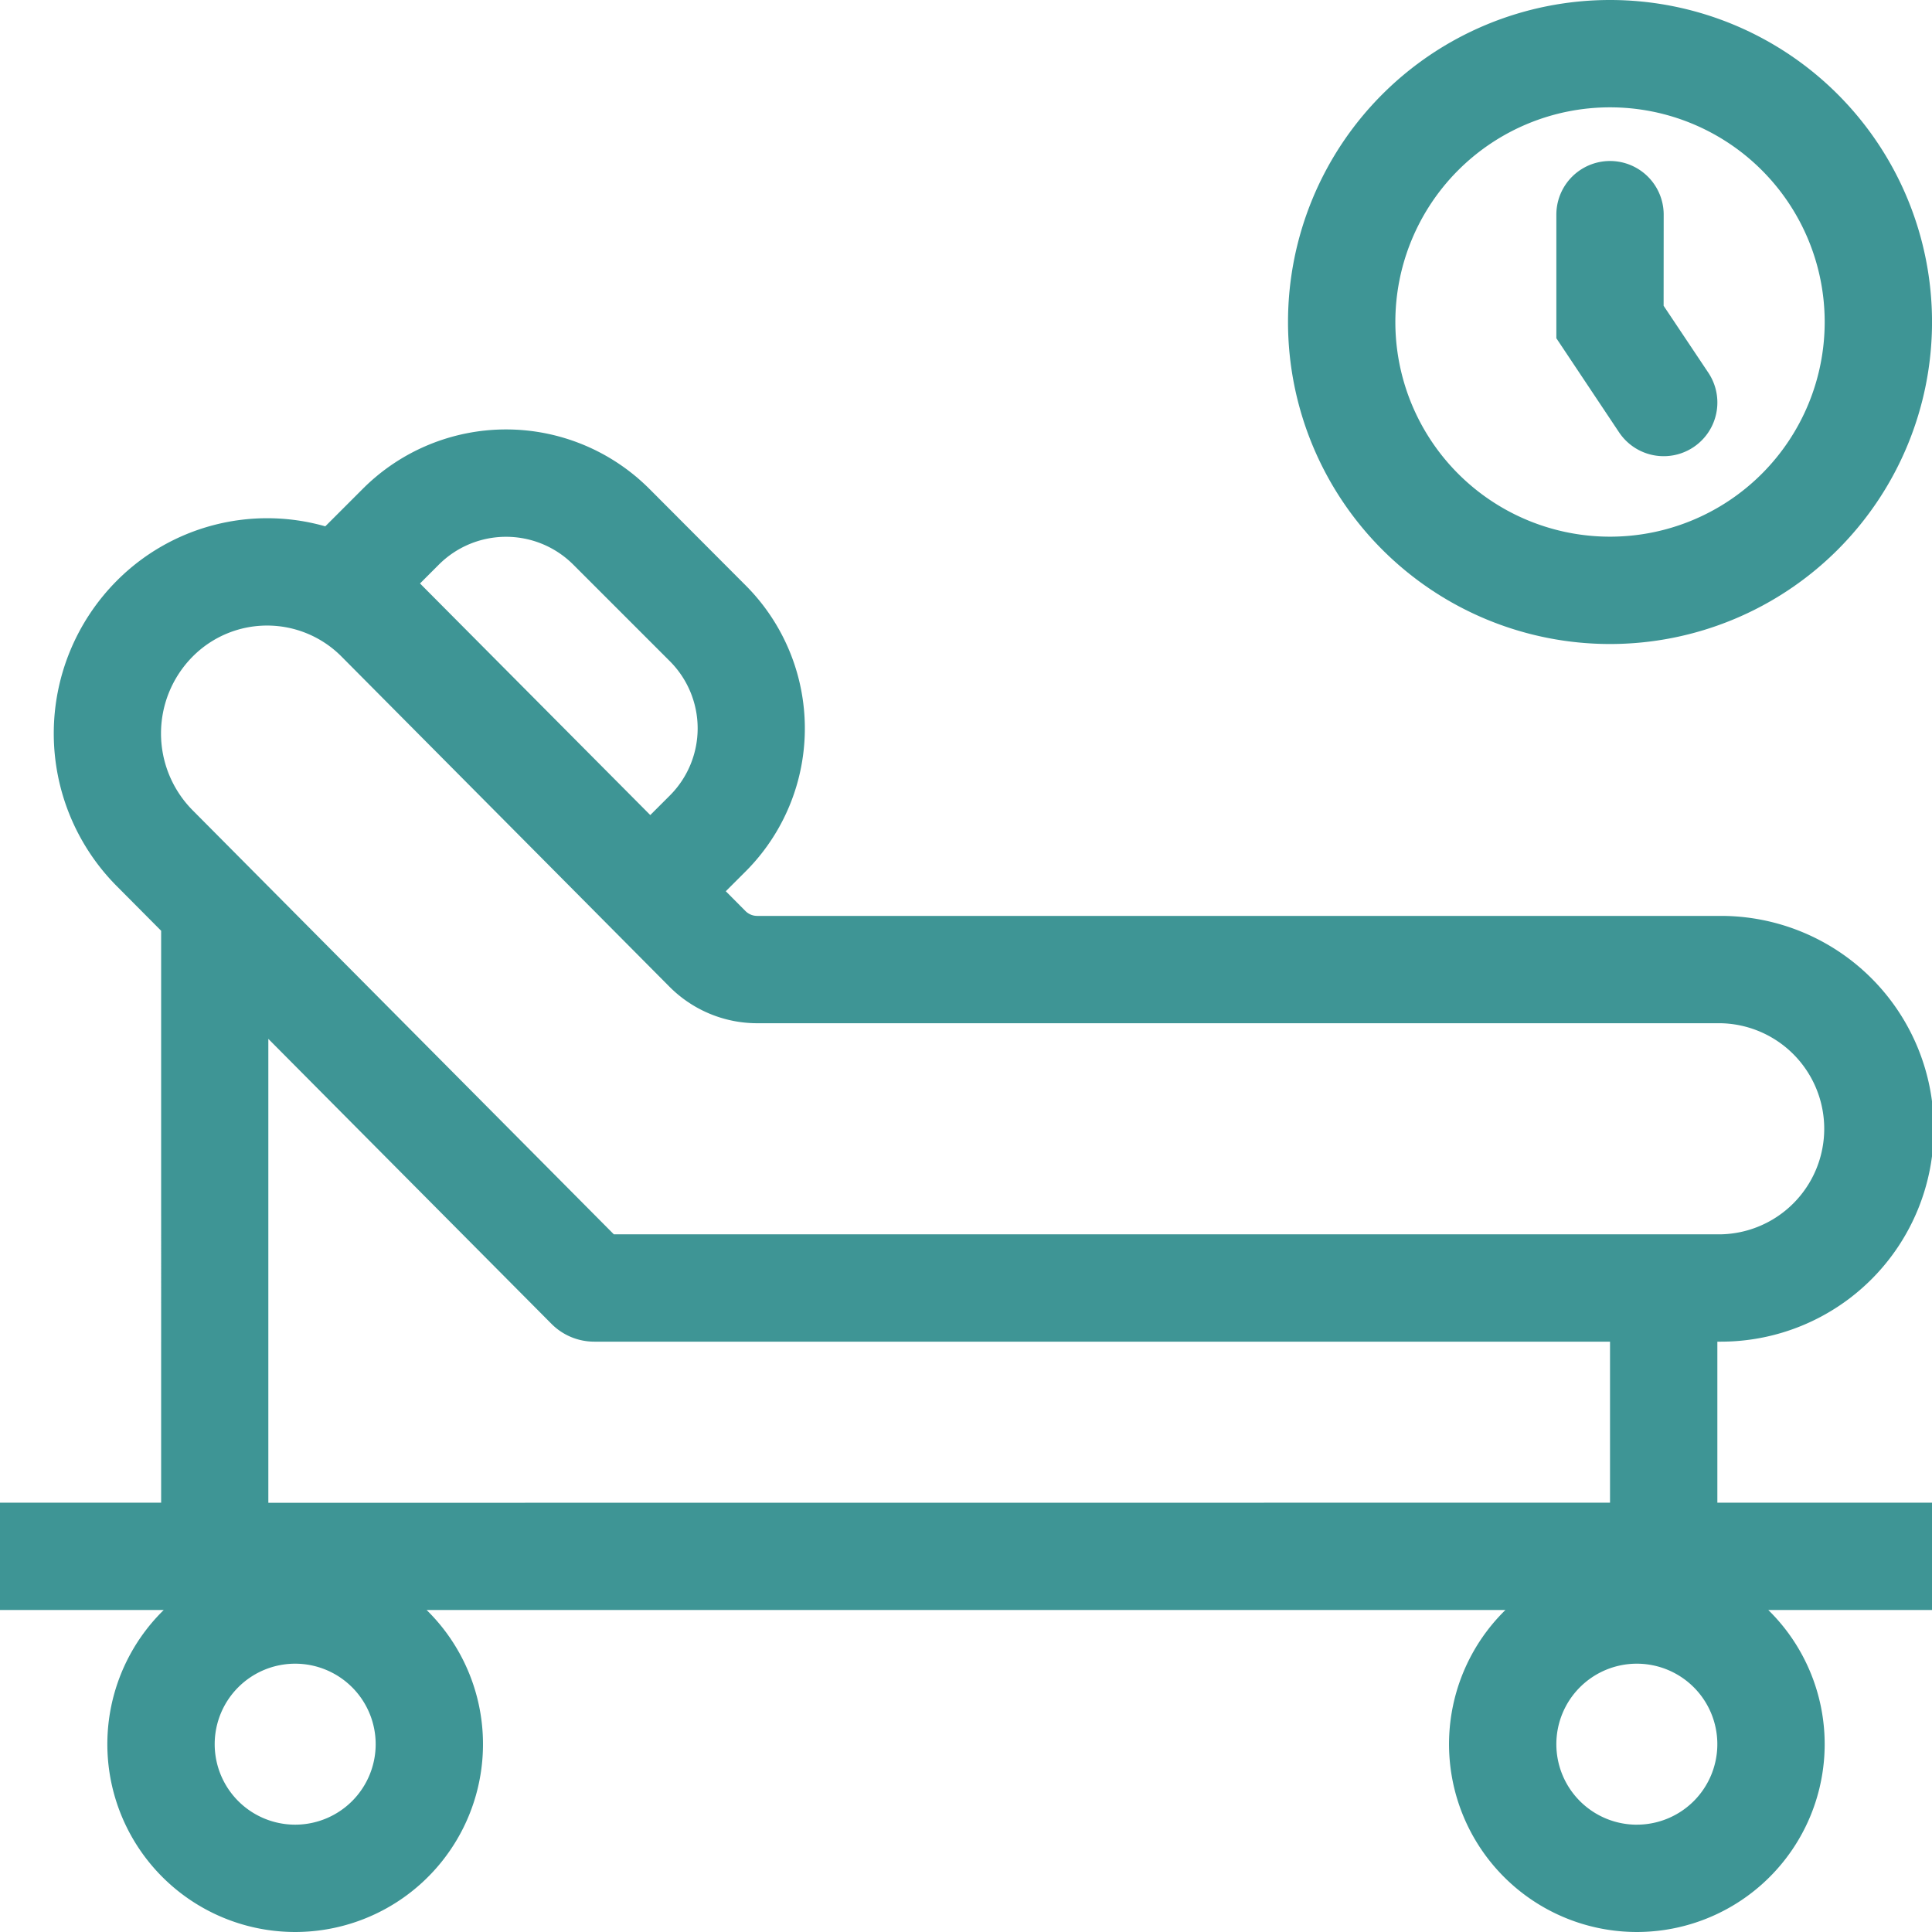 <svg xmlns="http://www.w3.org/2000/svg" width="82.043" height="82.043" viewBox="0 0 82.043 82.043">
  <g id="observation" transform="translate(-6 -6)">
    <path id="パス_881" data-name="パス 881" d="M39.558,11.279a2.279,2.279,0,0,0-4.558,0v5.248l2.662,3.993a2.279,2.279,0,0,0,3.793-2.528l-1.9-2.844Z" transform="translate(37.091 3.837)" fill="#3e9595"/>
    <path id="パス_882" data-name="パス 882" d="M43.674,33.348A13.674,13.674,0,1,0,30,19.674,13.674,13.674,0,0,0,43.674,33.348Zm0-4.558a9.116,9.116,0,1,0-9.116-9.116A9.116,9.116,0,0,0,43.674,28.79Z" transform="translate(30.696 0)" fill="#3e9595" fill-rule="evenodd"/>
    <path id="パス_883" data-name="パス 883" d="M33.567,16.519a8.6,8.6,0,0,0-12.154,0l-1.6,1.6a9.008,9.008,0,0,0-8.87,2.328,9.193,9.193,0,0,0,0,12.935l1.9,1.911V59.58H6v4.558h6.952a7.976,7.976,0,1,0,11.165,0h45.81a7.976,7.976,0,1,0,11.165,0h6.952V59.58H78.928V52.742h.151a9.04,9.04,0,0,0,0-18.08H38.156a.7.7,0,0,1-.5-.207l-.835-.84.84-.839a8.592,8.592,0,0,0,0-12.152ZM74.37,59.58V52.742H31.233a2.56,2.56,0,0,1-1.816-.758l-12.022-12.1v19.7Zm-40.756-29.2.83-.829a4.034,4.034,0,0,0,0-5.706l-4.1-4.1a4.037,4.037,0,0,0-5.708,0l-.8.8ZM79.078,39.22H38.156a5.256,5.256,0,0,1-3.729-1.553L20.512,23.658a4.452,4.452,0,0,0-6.339,0,4.635,4.635,0,0,0,0,6.511L32.067,48.184H79.078a4.483,4.483,0,0,0,0-8.964ZM21.953,69.835a3.418,3.418,0,1,1-3.418-3.418A3.419,3.419,0,0,1,21.953,69.835Zm53.556,3.418a3.418,3.418,0,1,0-3.418-3.418A3.419,3.419,0,0,0,75.509,73.254Z" transform="translate(0 10.232)" fill="#3e9595" fill-rule="evenodd"/>
  </g>
</svg>

